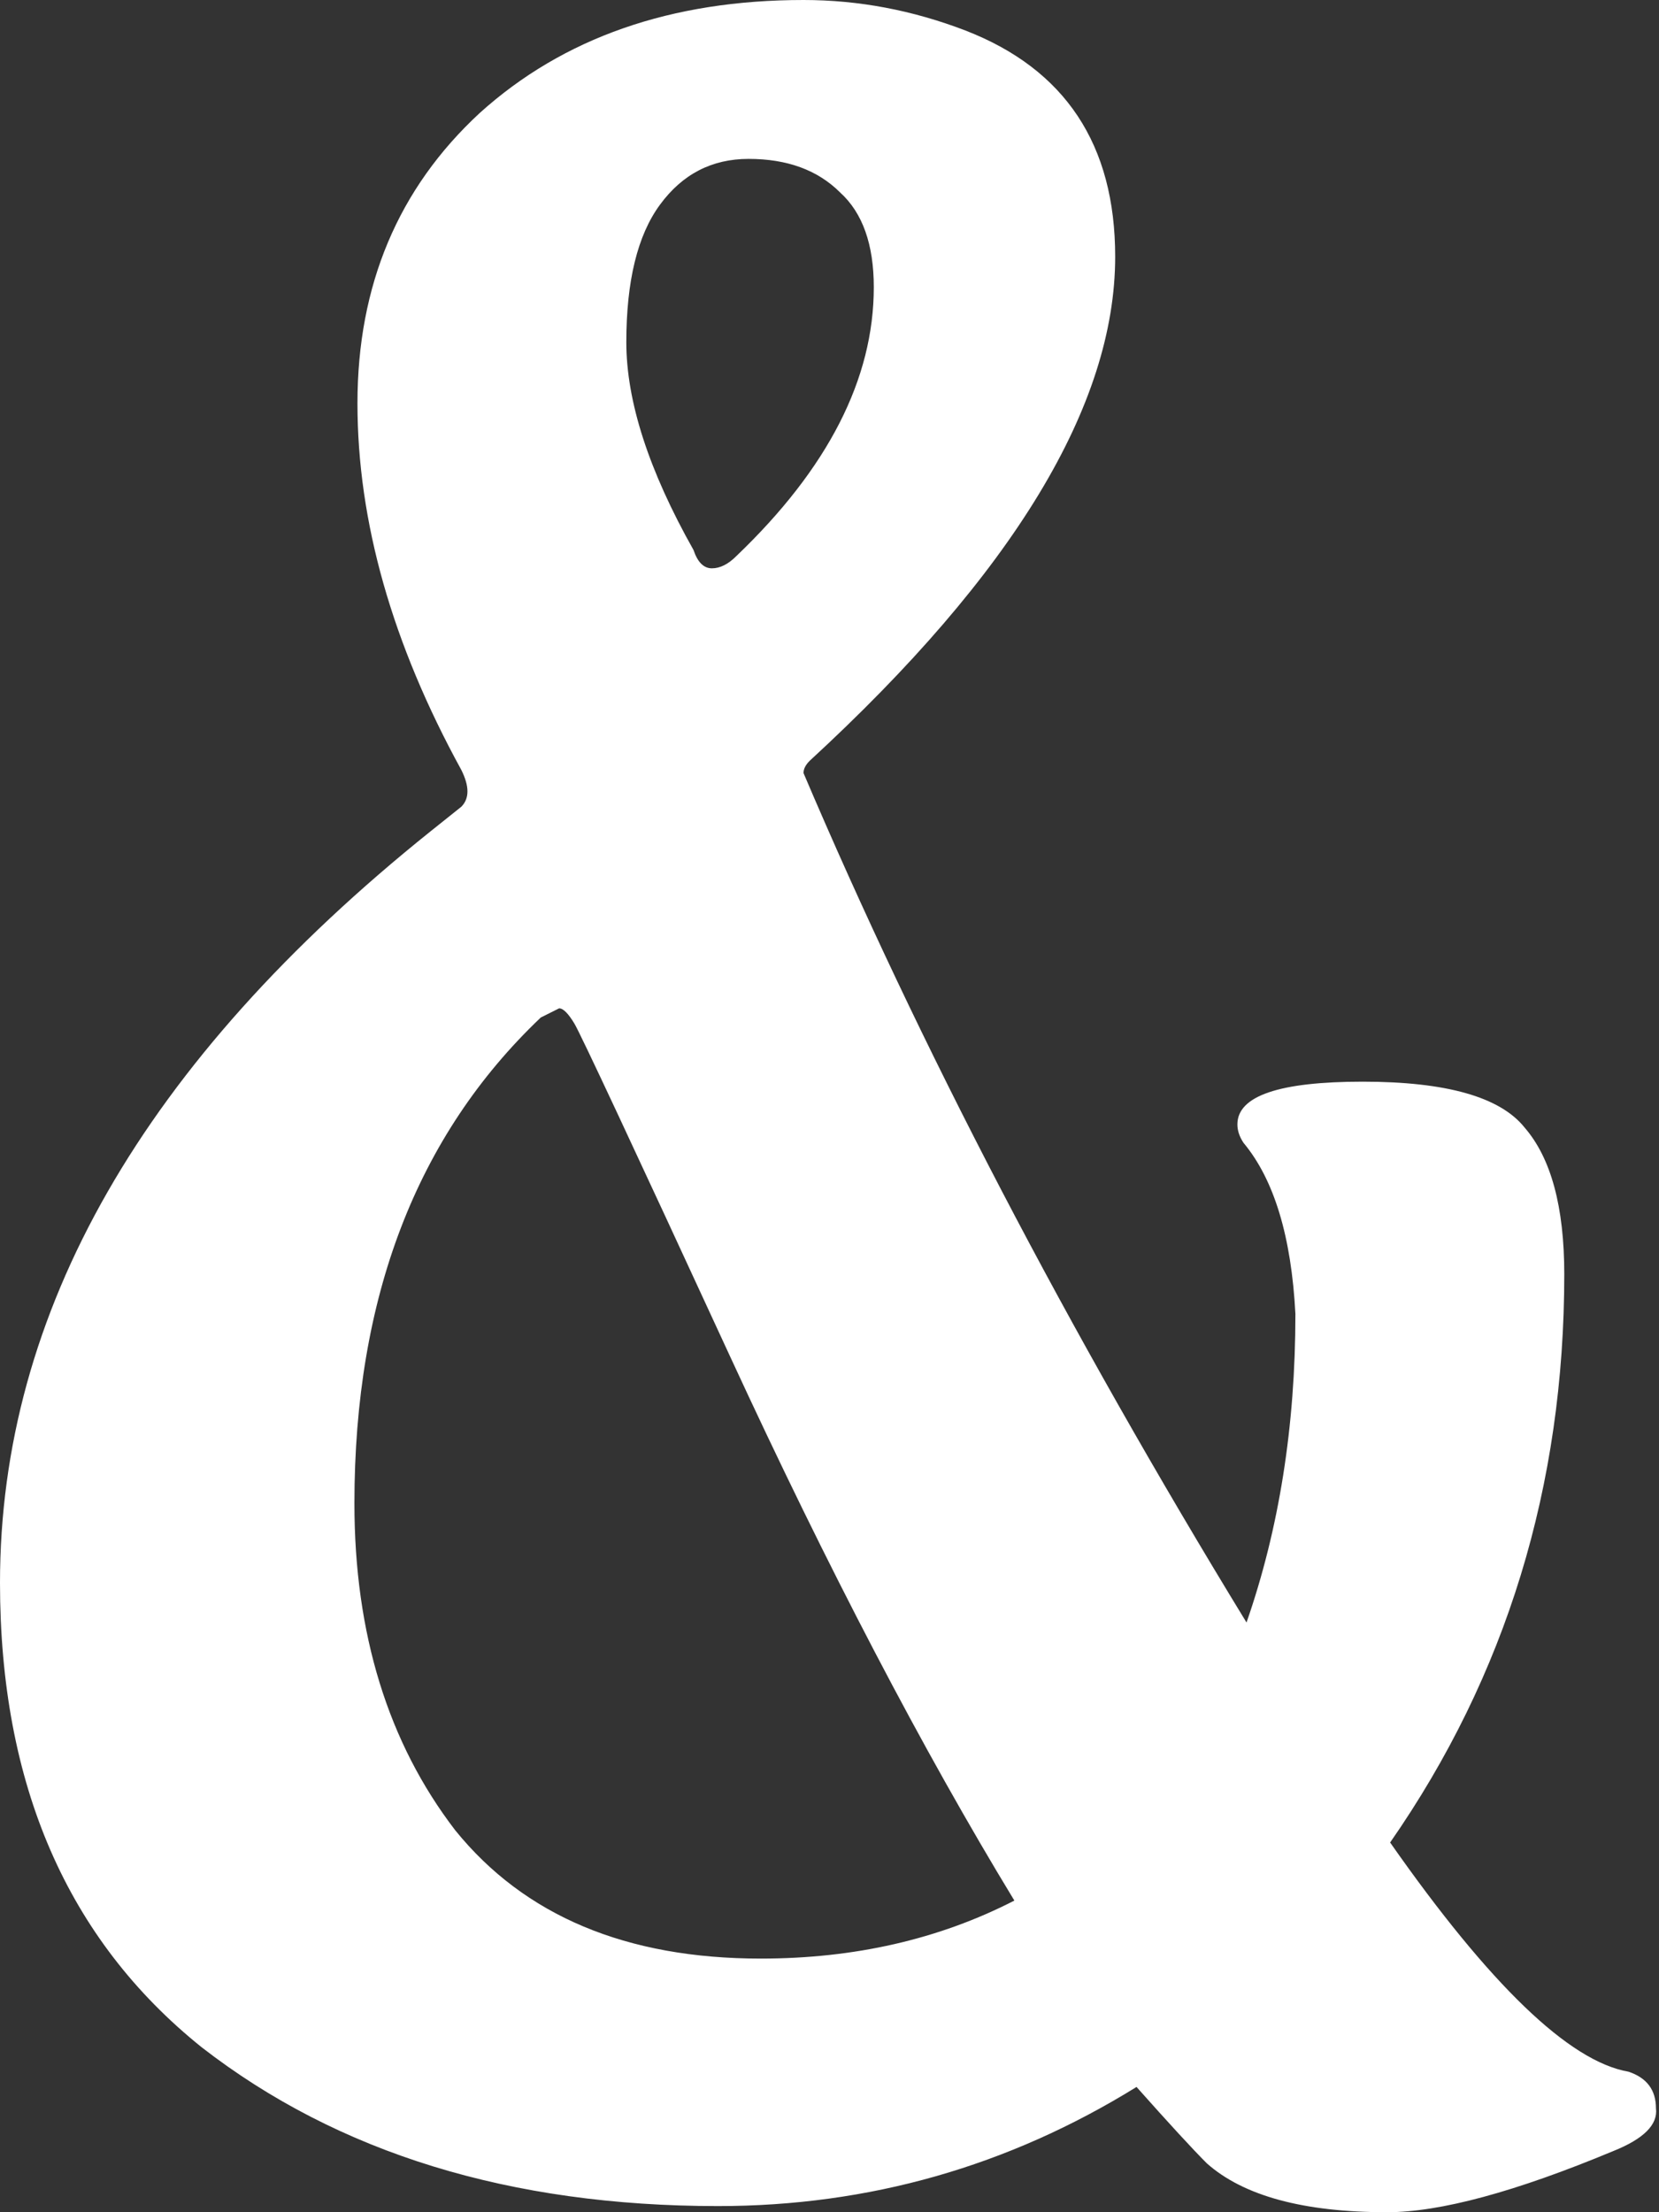 <svg width="30" height="40" viewBox="0 0 30 40" fill="none" xmlns="http://www.w3.org/2000/svg">
<rect x="0" y="0" width="30" height="40" fill="#333333" stroke="none"/>
<path d="M12.541 9.945C12.615 10.166 12.726 10.276 12.873 10.276C13.02 10.276 13.168 10.203 13.315 10.055C14.972 8.471 15.801 6.851 15.801 5.193C15.801 4.42 15.598 3.849 15.193 3.481C14.788 3.076 14.236 2.873 13.536 2.873C12.873 2.873 12.339 3.149 11.934 3.702C11.528 4.254 11.326 5.083 11.326 6.188C11.326 7.256 11.731 8.508 12.541 9.945ZM13.757 35.414C15.451 35.414 16.98 35.065 18.343 34.365C16.685 31.639 14.972 28.361 13.204 24.53C11.437 20.7 10.497 18.692 10.387 18.508C10.276 18.324 10.184 18.232 10.111 18.232L9.779 18.398C7.532 20.534 6.409 23.462 6.409 27.182C6.409 29.54 7.017 31.51 8.232 33.094C9.484 34.641 11.326 35.414 13.757 35.414ZM8.343 14.586C8.416 14.512 8.453 14.42 8.453 14.309C8.453 14.199 8.416 14.07 8.343 13.923C7.09 11.639 6.464 9.429 6.464 7.293C6.464 5.157 7.201 3.407 8.674 2.044C10.184 0.681 12.136 0 14.53 0C15.525 0 16.501 0.184 17.459 0.552C19.263 1.252 20.166 2.615 20.166 4.641C20.166 7.33 18.324 10.368 14.641 13.757C14.567 13.831 14.53 13.904 14.53 13.978C16.63 18.913 19.3 24.033 22.541 29.337C23.131 27.643 23.425 25.783 23.425 23.757C23.352 22.357 23.039 21.326 22.486 20.663C22.413 20.552 22.376 20.442 22.376 20.331C22.376 19.816 23.131 19.558 24.641 19.558C26.151 19.558 27.127 19.834 27.569 20.387C28.048 20.939 28.287 21.823 28.287 23.039C28.287 26.869 27.238 30.295 25.138 33.315C26.943 35.893 28.379 37.274 29.448 37.459C29.779 37.569 29.945 37.79 29.945 38.121C29.982 38.416 29.724 38.674 29.171 38.895C27.403 39.632 26.041 40 25.083 40C23.573 40 22.486 39.705 21.823 39.116C21.565 38.858 21.142 38.398 20.552 37.735C18.232 39.171 15.709 39.889 12.983 39.889C9.227 39.889 6.114 38.932 3.646 37.017C1.215 35.065 0 32.265 0 28.619C0 23.72 2.597 19.19 7.79 15.028L8.343 14.586Z" fill="white"/>
</svg>
